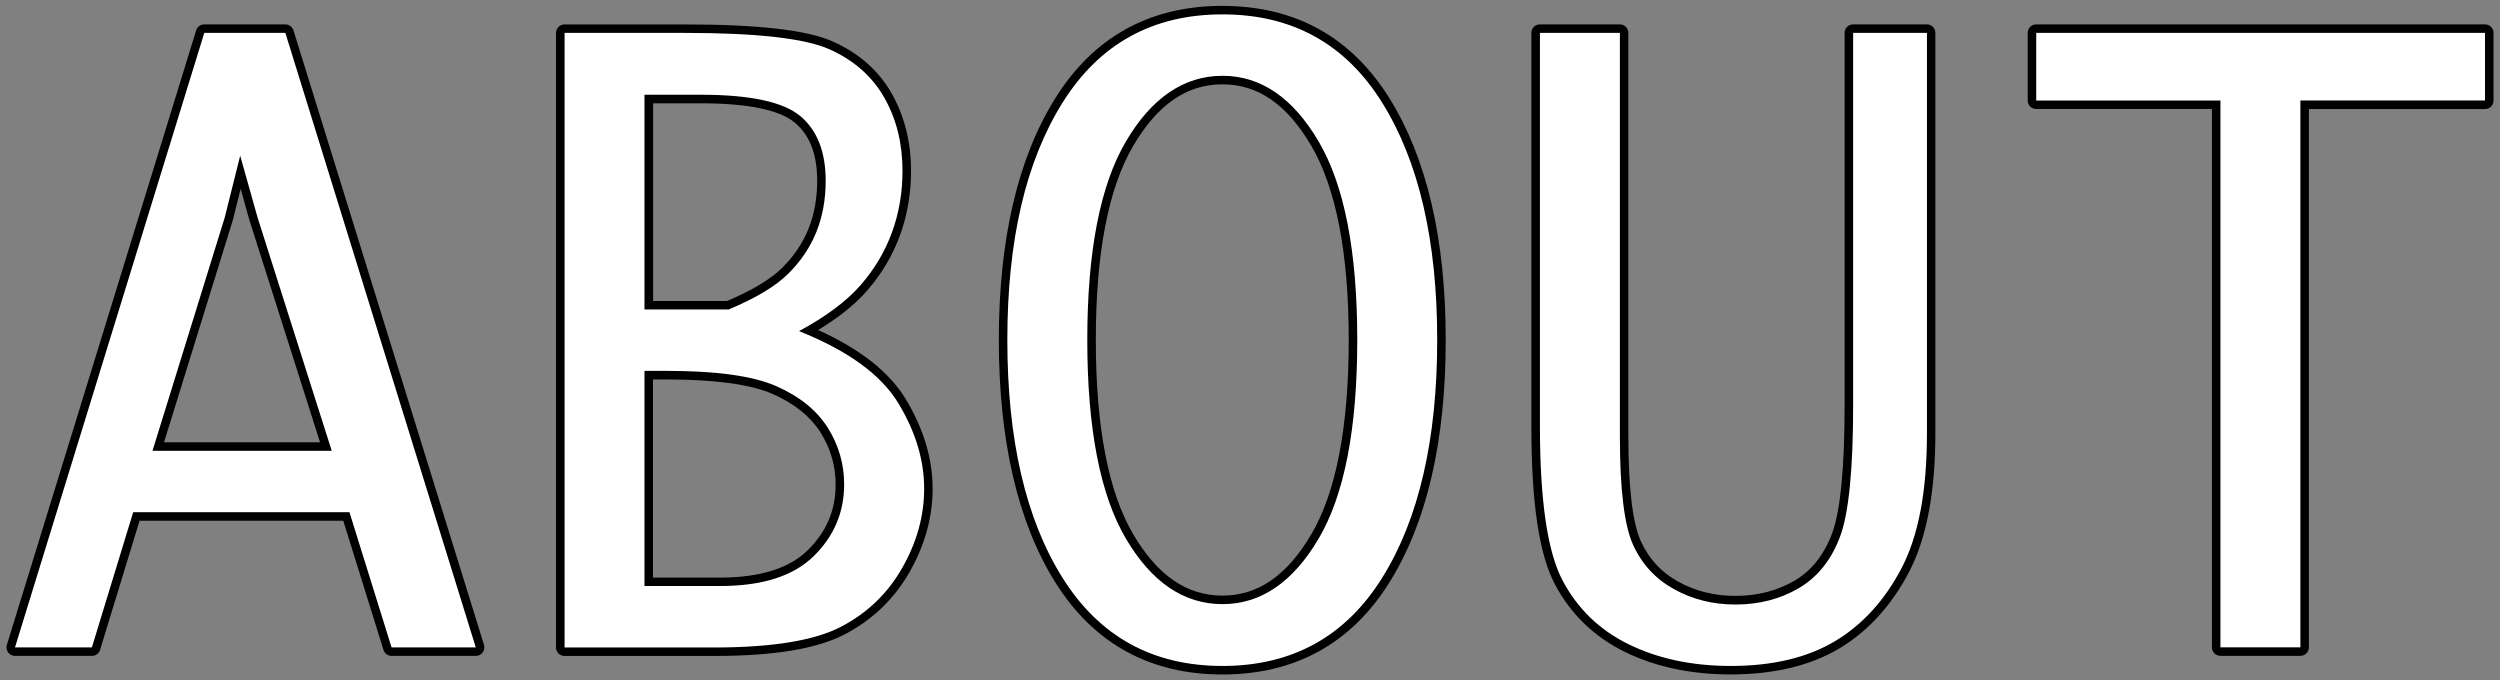 <svg viewBox="0 0 439.97 119.73" xmlns="http://www.w3.org/2000/svg" data-name="レイヤー 1" id="_レイヤー_1">
  <rect x="0" y="0" width="439.97" height="119.73" fill="#808080" stroke="none"/>
  <defs>
    <style>
      .cls-1, .cls-2 {
        stroke-width: 0px;
      }

      .cls-2 {
        fill: #fff;
      }
    </style>
  </defs>
  <g>
    <path d="m68.91,114.68c-.33,0-.62-.21-.72-.53l-7.24-23.26H24l-7.11,23.26c-.1.32-.39.53-.72.53H2.64c-.24,0-.46-.11-.6-.3-.14-.19-.18-.44-.11-.67L35.23,5.57c.1-.31.39-.53.72-.53h14.27c.33,0,.62.21.72.53l33.51,108.14c.07.23.03.48-.11.67-.14.19-.37.31-.6.31h-14.82Zm-11.56-36.1l-12.74-40.08-2.3-8.18-2.03,8.14-12.42,40.12h29.49Z" class="cls-2"></path>
    <path d="m50.22,5.79l33.51,108.14h-14.82l-7.41-23.79H23.44l-7.27,23.79H2.64L35.95,5.79h14.27m-23.38,73.54h31.54l-13.05-41.05-3.06-10.88-2.72,10.88-12.71,41.05M50.22,4.29h-14.27c-.66,0-1.24.43-1.43,1.06L1.21,113.49c-.14.46-.06.95.23,1.33.28.38.73.61,1.21.61h13.53c.66,0,1.24-.43,1.43-1.06l6.95-22.73h35.85l7.08,22.74c.2.63.78,1.05,1.43,1.05h14.82c.48,0,.92-.23,1.21-.61.28-.38.37-.88.23-1.33L51.65,5.35c-.19-.63-.78-1.06-1.43-1.06h0Zm-21.35,73.54l12.11-39.11s.02-.05.02-.08l1.35-5.4,1.53,5.44s0,.03.01.05l12.43,39.1h-27.45Z" class="cls-1"></path>
  </g>
  <g>
    <path d="m99.36,114.68c-.41,0-.75-.34-.75-.75V5.79c0-.41.34-.75.75-.75h21.14c12.91,0,21.35.97,25.79,2.95,4.43,1.98,7.8,4.96,10,8.85,2.19,3.86,3.29,8.31,3.29,13.22,0,3.92-.64,7.67-1.92,11.13-1.27,3.47-3.2,6.68-5.71,9.55-2.27,2.58-5.5,5.08-9.61,7.43,7.94,3.39,13.45,7.55,16.38,12.39,3.09,5.1,4.66,10.3,4.66,15.44,0,4.87-1.33,9.67-3.94,14.27-2.62,4.62-6.36,8.21-11.11,10.69-4.73,2.47-12.36,3.72-22.67,3.72h-26.3Zm27.39-12.31c7.19,0,12.56-1.7,15.96-5.05,3.39-3.35,5.11-7.41,5.11-12.07,0-3.46-.94-6.7-2.81-9.62-1.86-2.92-4.79-5.27-8.71-6.99-3.96-1.74-10.34-2.62-18.93-2.62h-3.19v36.36h12.57Zm1.34-48.67c4.58-1.93,7.97-3.97,10.09-6.07,2.14-2.12,3.75-4.51,4.79-7.12,1.05-2.62,1.58-5.54,1.58-8.69,0-4.86-1.42-8.51-4.22-10.84-2.84-2.37-8.58-3.56-17.06-3.56h-9.11v36.29h13.92Z" class="cls-2"></path>
    <path d="m120.5,5.79c12.69,0,21.18.96,25.49,2.89,4.3,1.93,7.52,4.77,9.65,8.53,2.13,3.76,3.19,8.04,3.19,12.85,0,3.85-.62,7.48-1.87,10.88-1.25,3.4-3.1,6.5-5.57,9.31-2.47,2.81-6.06,5.48-10.77,8.02,8.61,3.44,14.43,7.67,17.47,12.68,3.04,5.01,4.55,10.03,4.55,15.06,0,4.76-1.28,9.39-3.84,13.9-2.56,4.51-6.16,7.98-10.81,10.4-4.65,2.42-12.09,3.64-22.33,3.64h-26.3V5.79h21.14m-7.07,48.67h14.82c4.76-1.99,8.25-4.09,10.47-6.29,2.22-2.2,3.87-4.66,4.96-7.37,1.09-2.72,1.63-5.71,1.63-8.97,0-5.12-1.5-8.93-4.49-11.42-2.99-2.49-8.84-3.74-17.54-3.74h-9.86v37.79m0,48.67h13.32c7.43,0,12.92-1.76,16.48-5.27,3.56-3.51,5.34-7.71,5.34-12.61,0-3.62-.98-6.97-2.92-10.03-1.95-3.06-4.96-5.48-9.04-7.27-4.08-1.79-10.49-2.68-19.24-2.68h-3.94v37.86m7.07-98.83h-21.14c-.83,0-1.5.67-1.5,1.5v108.14c0,.83.67,1.5,1.5,1.5h26.3c10.58,0,18.11-1.25,23.02-3.81,4.88-2.55,8.72-6.25,11.42-10.99,2.68-4.72,4.04-9.64,4.04-14.64,0-5.28-1.61-10.61-4.77-15.83-2.85-4.69-8.01-8.75-15.38-12.09,3.58-2.17,6.45-4.46,8.53-6.83,2.58-2.93,4.55-6.23,5.86-9.79,1.3-3.55,1.96-7.38,1.96-11.39,0-5.04-1.14-9.61-3.39-13.59-2.28-4.03-5.76-7.11-10.34-9.16-4.54-2.03-13.08-3.02-26.1-3.02h0Zm-5.57,13.88h8.36c8.3,0,13.87,1.14,16.58,3.39,2.66,2.21,3.95,5.57,3.95,10.27,0,3.06-.51,5.89-1.52,8.41-1.01,2.51-2.56,4.82-4.62,6.87-2.03,2.01-5.3,3.98-9.72,5.85h-13.01V18.17h0Zm0,48.6h2.44c8.49,0,14.76.86,18.63,2.56,3.78,1.66,6.6,3.92,8.38,6.71,1.78,2.8,2.69,5.9,2.69,9.22,0,4.52-1.6,8.29-4.89,11.54-3.25,3.21-8.44,4.84-15.43,4.84h-11.82v-34.86h0Z" class="cls-1"></path>
  </g>
  <g>
    <path d="m215.14,117.94c-12.5,0-22.18-5.33-28.77-15.85-6.53-10.4-9.83-24.62-9.83-42.27s3.31-31.74,9.83-42.16c6.6-10.54,16.28-15.88,28.77-15.88s22.17,5.34,28.74,15.88c6.5,10.43,9.8,24.61,9.8,42.16s-3.3,31.86-9.8,42.27c-6.57,10.52-16.24,15.85-28.74,15.85Zm0-103.86c-6.48,0-11.98,3.76-16.35,11.18-4.44,7.55-6.69,19.18-6.69,34.56s2.25,27.06,6.69,34.59c4.36,7.4,9.86,11.15,16.35,11.15s11.91-3.75,16.28-11.15c4.44-7.53,6.69-19.17,6.69-34.59s-2.25-27-6.69-34.56c-4.37-7.42-9.84-11.18-16.28-11.18Z" class="cls-2"></path>
    <path d="m215.14,2.53c12.28,0,21.65,5.18,28.1,15.53,6.46,10.35,9.69,24.28,9.69,41.77s-3.23,31.54-9.69,41.87-15.83,15.5-28.1,15.5-21.66-5.17-28.14-15.5c-6.48-10.33-9.72-24.29-9.72-41.87s3.24-31.41,9.72-41.77c6.48-10.35,15.86-15.53,28.14-15.53m0,103.79c6.75,0,12.39-3.84,16.92-11.52,4.53-7.68,6.8-19.34,6.8-34.97s-2.27-27.23-6.8-34.94c-4.53-7.7-10.17-11.55-16.92-11.55s-12.46,3.85-16.99,11.55c-4.53,7.7-6.8,19.35-6.8,34.94s2.27,27.29,6.8,34.97c4.53,7.68,10.2,11.52,16.99,11.52m0-105.29c-12.77,0-22.67,5.46-29.41,16.24-6.6,10.55-9.95,24.87-9.95,42.56s3.35,32.14,9.95,42.67c6.74,10.75,16.64,16.2,29.41,16.2s22.66-5.45,29.38-16.2c6.58-10.52,9.91-24.88,9.91-42.66s-3.34-32.01-9.91-42.56c-6.72-10.77-16.6-16.24-29.38-16.24h0Zm0,103.79c-6.28,0-11.42-3.53-15.7-10.78-4.37-7.41-6.59-18.92-6.59-34.21s2.22-26.74,6.59-34.18c4.28-7.28,9.42-10.81,15.7-10.81s11.35,3.54,15.63,10.81c4.37,7.44,6.59,18.93,6.59,34.18s-2.22,26.8-6.59,34.21c-4.28,7.26-9.39,10.78-15.63,10.78h0Z" class="cls-1"></path>
  </g>
  <g>
    <path d="m304.59,117.94c-6.83,0-12.96-1.29-18.2-3.85-5.29-2.57-9.34-6.48-12.06-11.61-2.7-5.09-4.06-14.35-4.06-27.5V5.79c0-.41.34-.75.75-.75h14.07c.41,0,.75.34.75.75v70.96c0,9.23.77,15.57,2.28,18.85,1.49,3.23,3.81,5.74,6.89,7.44,3.11,1.72,6.61,2.59,10.41,2.59,4.01,0,7.65-.94,10.8-2.79,3.12-1.83,5.44-4.74,6.92-8.66,1.5-4,2.26-11.72,2.26-22.95V5.79c0-.41.34-.75.75-.75h12.98c.41,0,.75.34.75.75v70.55c0,10.18-1.54,18.27-4.57,24.04-3.04,5.78-7.09,10.21-12.04,13.14-4.95,2.93-11.23,4.42-18.67,4.42Z" class="cls-2"></path>
    <path d="m339.12,5.79v70.55c0,10.1-1.5,18-4.49,23.69-2.99,5.69-6.91,9.97-11.76,12.85-4.85,2.88-10.94,4.32-18.28,4.32-6.75,0-12.71-1.26-17.88-3.77-5.17-2.51-9.07-6.28-11.72-11.28-2.65-5.01-3.98-14.06-3.98-27.15V5.79h14.07v70.96c0,9.38.78,15.77,2.34,19.17,1.56,3.4,3.96,5.99,7.21,7.78,3.24,1.79,6.83,2.69,10.77,2.69,4.17,0,7.9-.96,11.18-2.89,3.28-1.93,5.7-4.94,7.24-9.04,1.54-4.1,2.31-11.84,2.31-23.21V5.79h12.98m0-1.5h-12.98c-.83,0-1.5.67-1.5,1.5v65.45c0,11.14-.75,18.77-2.22,22.68-1.41,3.75-3.63,6.54-6.59,8.27-3.04,1.78-6.54,2.68-10.42,2.68-3.67,0-7.05-.84-10.05-2.5-2.98-1.65-5.13-3.97-6.57-7.1-1.46-3.18-2.21-9.42-2.21-18.54V5.79c0-.83-.67-1.5-1.5-1.5h-14.07c-.83,0-1.5.67-1.5,1.5v69.19c0,13.47,1.36,22.58,4.15,27.86,2.79,5.27,6.96,9.28,12.39,11.93,5.35,2.6,11.58,3.92,18.53,3.92,7.58,0,13.99-1.52,19.05-4.53,5.07-3.01,9.21-7.53,12.32-13.44,3.09-5.88,4.66-14.08,4.66-24.39V5.79c0-.83-.67-1.5-1.5-1.5h0Z" class="cls-1"></path>
  </g>
  <g>
    <path d="m390.77,114.68c-.41,0-.75-.34-.75-.75V18.44h-31.67c-.41,0-.75-.34-.75-.75V5.79c0-.41.34-.75.75-.75h78.98c.41,0,.75.34.75.75v11.89c0,.41-.34.75-.75.75h-31.74v95.49c0,.41-.34.75-.75.75h-14.07Z" class="cls-2"></path>
    <path d="m437.33,5.79v11.89h-32.49v96.24h-14.07V17.69h-32.42V5.79h78.98m0-1.5h-78.98c-.83,0-1.5.67-1.5,1.5v11.89c0,.83.67,1.5,1.5,1.5h30.92v94.74c0,.83.67,1.5,1.5,1.5h14.07c.83,0,1.5-.67,1.5-1.5V19.19h30.99c.83,0,1.5-.67,1.5-1.5V5.79c0-.83-.67-1.5-1.5-1.5h0Z" class="cls-1"></path>
  </g>
</svg>